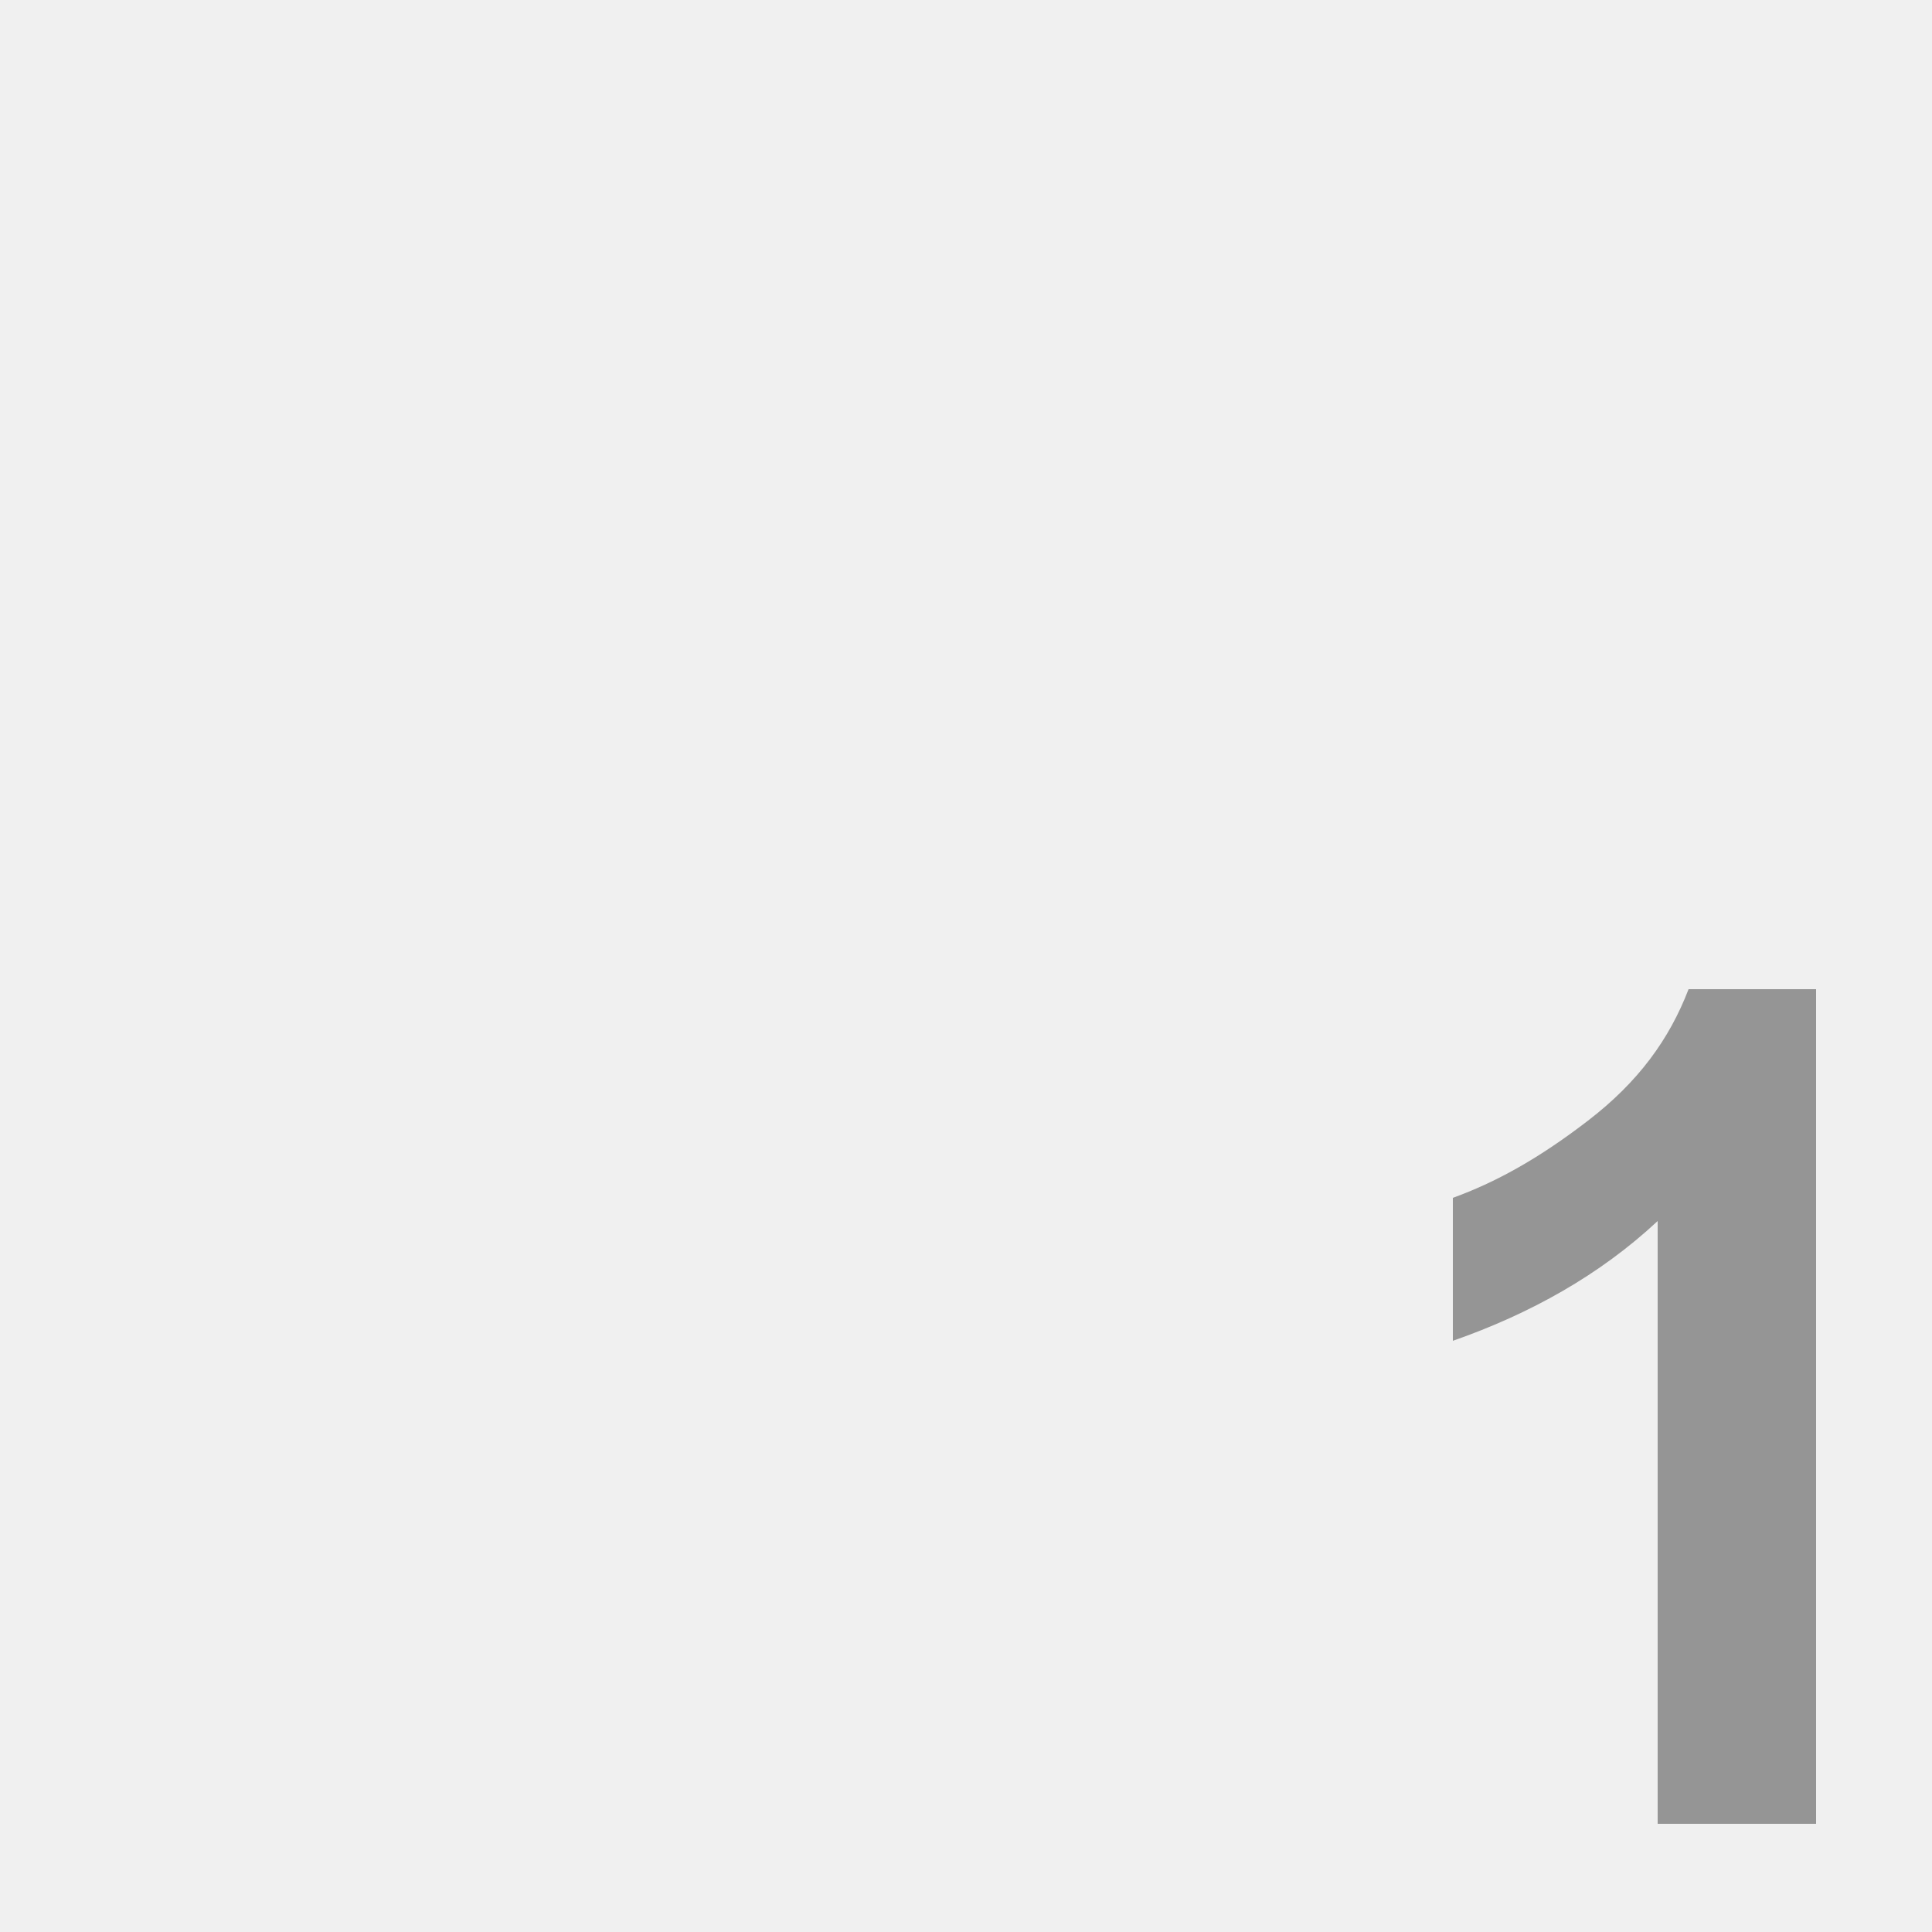 <svg xmlns="http://www.w3.org/2000/svg" viewBox="0 0 50 50"><path fill="#f0f0f0" d="M0 0h50v50H0z"/><path d="M47 47.2h-4.1V31.6c-1.5 1.4-3.3 2.4-5.3 3.1V31c1.1-.4 2.2-1 3.5-2 1.3-1 2.1-2.1 2.6-3.4H47v21.6z" fill="#959595"/></svg>